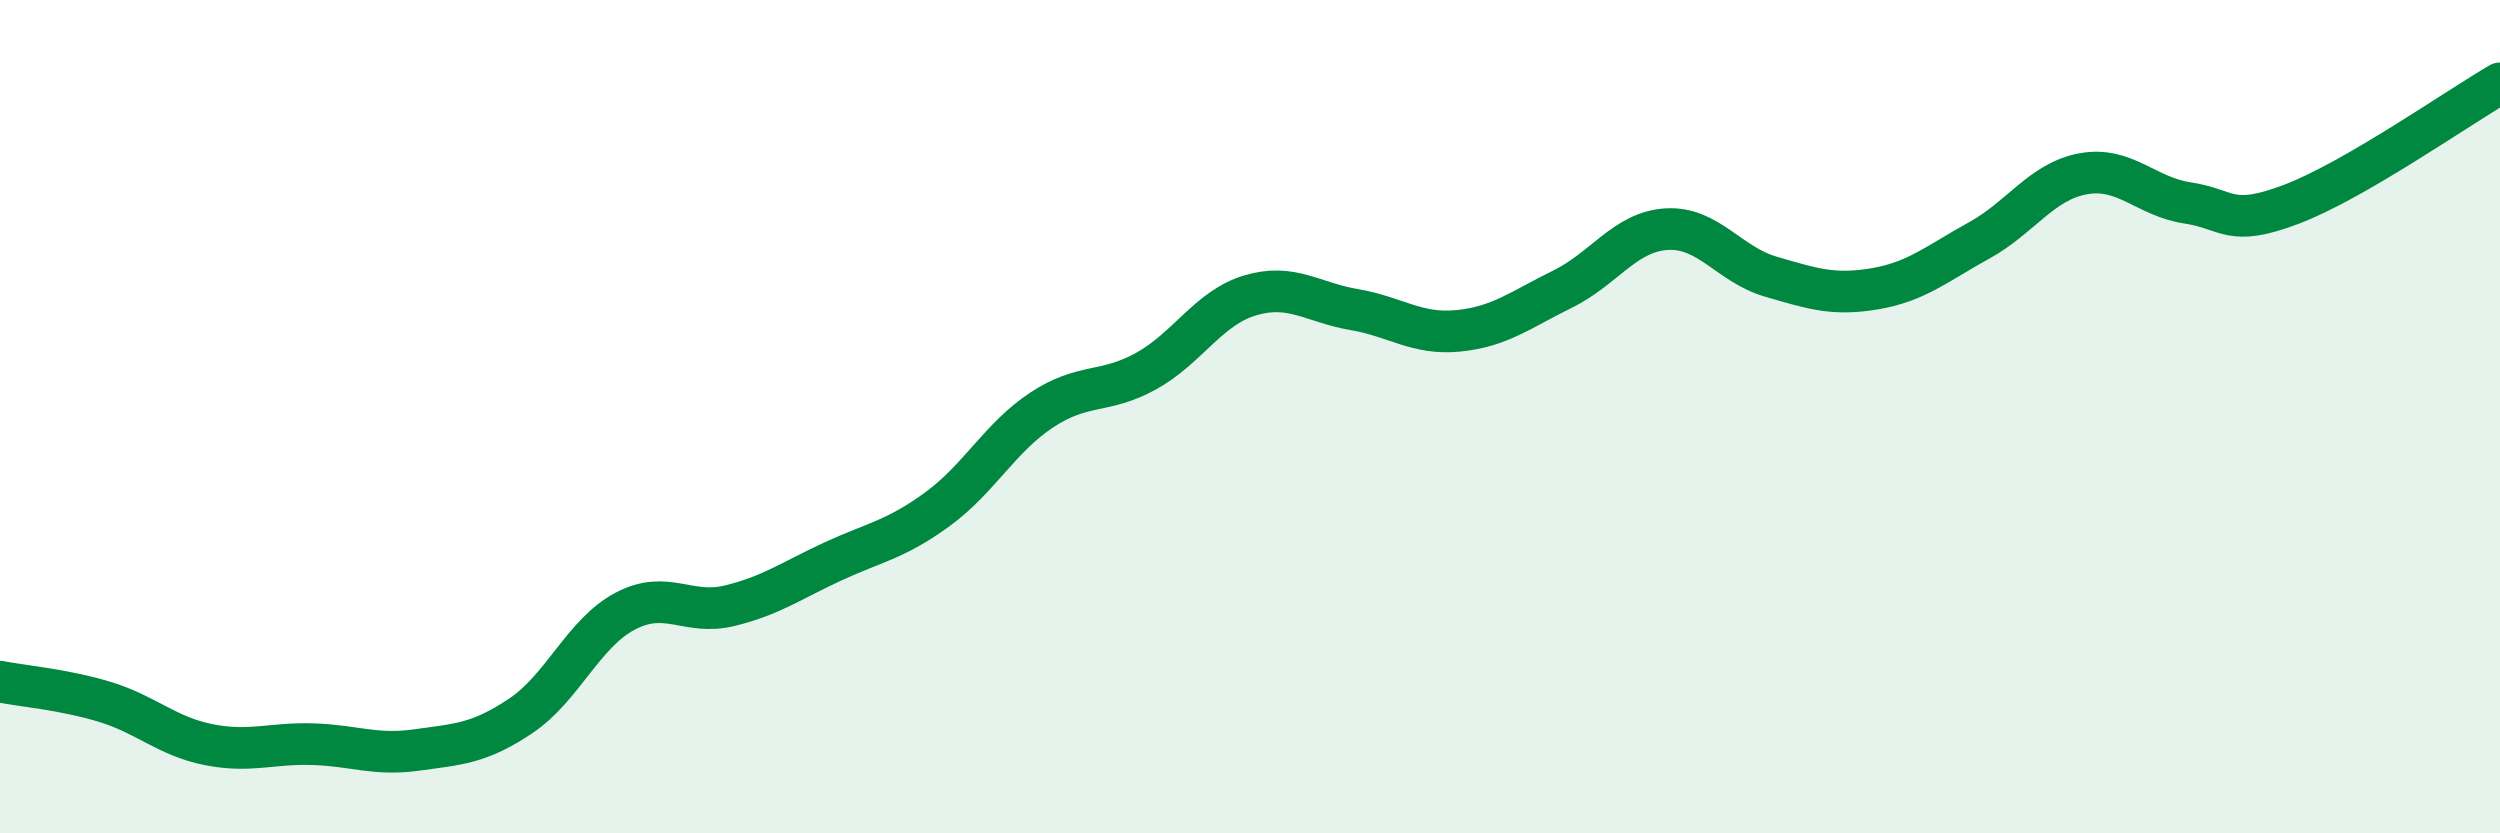 
    <svg width="60" height="20" viewBox="0 0 60 20" xmlns="http://www.w3.org/2000/svg">
      <path
        d="M 0,16.36 C 0.5,16.46 1.5,16.54 2.5,16.84 C 3.5,17.14 4,17.67 5,17.87 C 6,18.07 6.5,17.83 7.5,17.86 C 8.5,17.89 9,18.14 10,18 C 11,17.86 11.5,17.85 12.5,17.18 C 13.5,16.51 14,15.2 15,14.67 C 16,14.14 16.5,14.78 17.5,14.54 C 18.5,14.3 19,13.93 20,13.47 C 21,13.01 21.5,12.95 22.5,12.22 C 23.5,11.49 24,10.5 25,9.84 C 26,9.18 26.5,9.46 27.5,8.91 C 28.5,8.36 29,7.39 30,7.09 C 31,6.79 31.5,7.26 32.5,7.43 C 33.5,7.6 34,8.04 35,7.94 C 36,7.84 36.5,7.43 37.5,6.94 C 38.5,6.45 39,5.56 40,5.5 C 41,5.44 41.5,6.35 42.5,6.64 C 43.5,6.93 44,7.1 45,6.93 C 46,6.76 46.5,6.32 47.5,5.77 C 48.5,5.22 49,4.35 50,4.17 C 51,3.99 51.5,4.72 52.5,4.87 C 53.5,5.02 53.5,5.47 55,4.9 C 56.5,4.33 59,2.58 60,2L60 20L0 20Z"
        fill="#008740"
        opacity="0.1"
        stroke-linecap="round"
        stroke-linejoin="round"
      />
      <path
        d="M 0,16.36 C 0.5,16.46 1.5,16.54 2.5,16.84 C 3.5,17.14 4,17.67 5,17.87 C 6,18.07 6.5,17.83 7.5,17.86 C 8.5,17.89 9,18.14 10,18 C 11,17.86 11.5,17.85 12.5,17.18 C 13.5,16.51 14,15.2 15,14.67 C 16,14.14 16.5,14.78 17.5,14.54 C 18.5,14.3 19,13.93 20,13.47 C 21,13.01 21.5,12.95 22.5,12.22 C 23.5,11.49 24,10.5 25,9.84 C 26,9.18 26.5,9.46 27.5,8.91 C 28.5,8.36 29,7.39 30,7.09 C 31,6.79 31.5,7.26 32.5,7.43 C 33.5,7.6 34,8.04 35,7.94 C 36,7.84 36.5,7.43 37.5,6.94 C 38.5,6.45 39,5.56 40,5.5 C 41,5.44 41.5,6.35 42.5,6.64 C 43.5,6.93 44,7.1 45,6.93 C 46,6.76 46.5,6.32 47.5,5.77 C 48.5,5.22 49,4.35 50,4.17 C 51,3.99 51.5,4.72 52.5,4.87 C 53.5,5.02 53.5,5.47 55,4.9 C 56.5,4.33 59,2.58 60,2"
        stroke="#008740"
        stroke-width="1"
        fill="none"
        stroke-linecap="round"
        stroke-linejoin="round"
      />
    </svg>
  